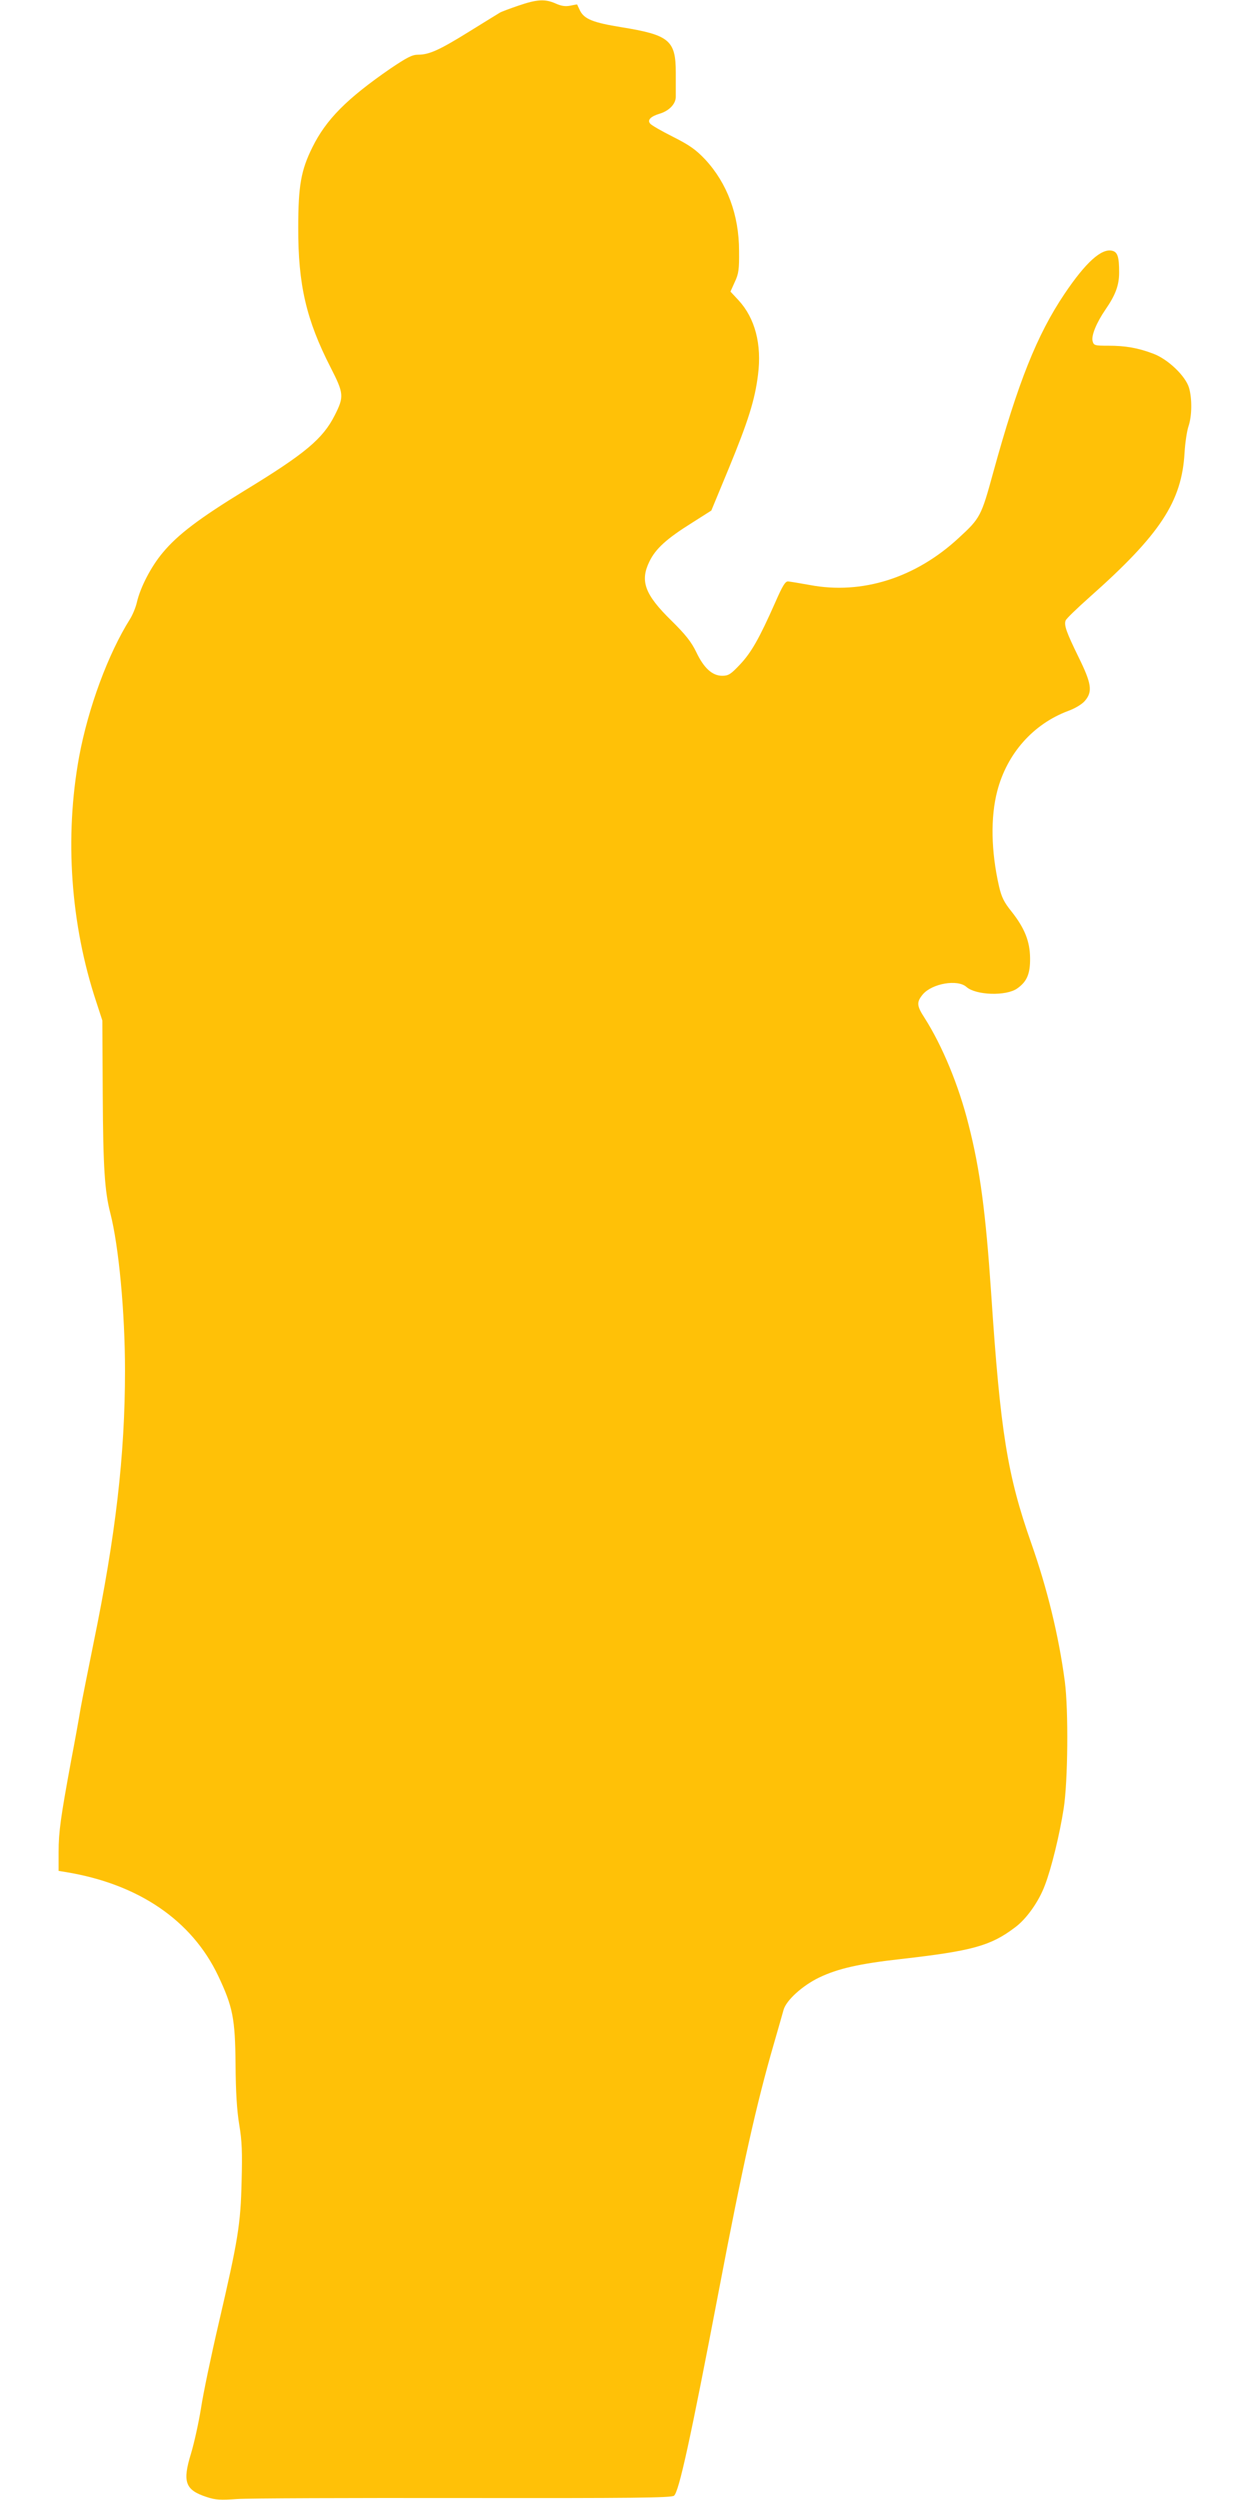 <?xml version="1.0" standalone="no"?>
<!DOCTYPE svg PUBLIC "-//W3C//DTD SVG 20010904//EN"
 "http://www.w3.org/TR/2001/REC-SVG-20010904/DTD/svg10.dtd">
<svg version="1.0" xmlns="http://www.w3.org/2000/svg"
 width="640pt" height="1280pt" viewBox="0 0 640 1280"
 preserveAspectRatio="xMidYMid meet">
<g transform="translate(0,1280) scale(0.1,-0.1)"
fill="#ffc107" stroke="none">
<path d="M2654 12771 c-44 -15 -87 -31 -95 -36 -8 -5 -77 -47 -154 -95 -156
-97 -208 -120 -264 -120 -31 0 -57 -14 -142 -71 -223 -154 -329 -260 -400
-404 -58 -117 -72 -197 -72 -410 -1 -292 41 -473 166 -717 68 -133 69 -149 21
-244 -61 -121 -152 -197 -462 -386 -232 -142 -343 -226 -419 -318 -59 -70
-114 -176 -132 -253 -6 -27 -22 -65 -35 -86 -112 -178 -214 -453 -261 -706
-75 -411 -44 -857 88 -1255 l31 -95 2 -380 c2 -373 10 -495 39 -607 43 -168
75 -506 75 -806 0 -433 -48 -844 -161 -1394 -27 -134 -57 -283 -66 -333 -8
-49 -30 -171 -49 -270 -53 -288 -64 -364 -64 -467 l0 -97 37 -6 c372 -61 645
-247 780 -531 75 -159 87 -218 89 -454 1 -142 7 -237 19 -309 14 -83 16 -142
12 -290 -5 -220 -18 -299 -117 -725 -39 -167 -80 -363 -91 -437 -12 -74 -35
-178 -51 -231 -45 -146 -30 -187 81 -223 45 -15 72 -16 155 -10 56 4 578 6
1161 5 859 -1 1063 1 1076 12 25 20 83 283 230 1053 121 635 192 953 281 1260
22 77 45 156 50 175 14 49 97 124 182 165 96 46 206 71 421 95 361 41 457 67
581 161 59 43 123 133 154 217 33 85 76 262 96 392 22 139 25 504 6 650 -31
235 -91 479 -172 709 -122 347 -158 568 -205 1276 -28 416 -57 637 -116 867
-50 200 -134 403 -225 546 -41 63 -42 81 -9 121 48 56 178 78 223 38 48 -43
204 -48 260 -8 50 35 67 75 66 156 -1 86 -28 153 -95 238 -38 47 -51 73 -64
129 -41 180 -44 354 -9 488 50 192 184 343 363 410 36 13 72 35 86 52 40 47
34 88 -33 224 -62 127 -75 163 -66 187 3 9 58 62 122 119 363 322 473 490 487
741 3 50 12 110 20 134 18 53 19 141 3 197 -18 61 -108 147 -183 175 -79 30
-143 41 -231 41 -69 0 -74 1 -80 24 -7 28 20 94 66 161 51 74 70 124 70 190 0
80 -8 104 -35 111 -55 14 -136 -59 -245 -221 -141 -210 -238 -453 -365 -915
-61 -223 -66 -233 -176 -334 -221 -205 -496 -292 -764 -241 -49 9 -99 17 -109
18 -15 2 -29 -21 -67 -108 -82 -185 -122 -255 -179 -316 -48 -51 -60 -59 -92
-59 -51 0 -94 39 -133 121 -25 52 -55 90 -127 161 -137 134 -162 203 -113 303
32 66 88 117 221 200 l96 61 89 215 c100 243 134 351 150 480 20 156 -15 290
-100 382 l-41 44 22 49 c20 42 23 65 22 159 0 185 -61 347 -173 468 -48 51
-81 74 -166 117 -58 29 -110 59 -116 67 -16 18 2 37 49 51 49 15 83 51 82 88
0 16 0 71 0 122 0 166 -33 193 -280 233 -142 23 -188 41 -210 84 -8 17 -15 31
-15 32 0 1 -16 -2 -35 -6 -25 -5 -46 -2 -75 11 -54 24 -95 22 -191 -11z"/>
</g>
</svg>
